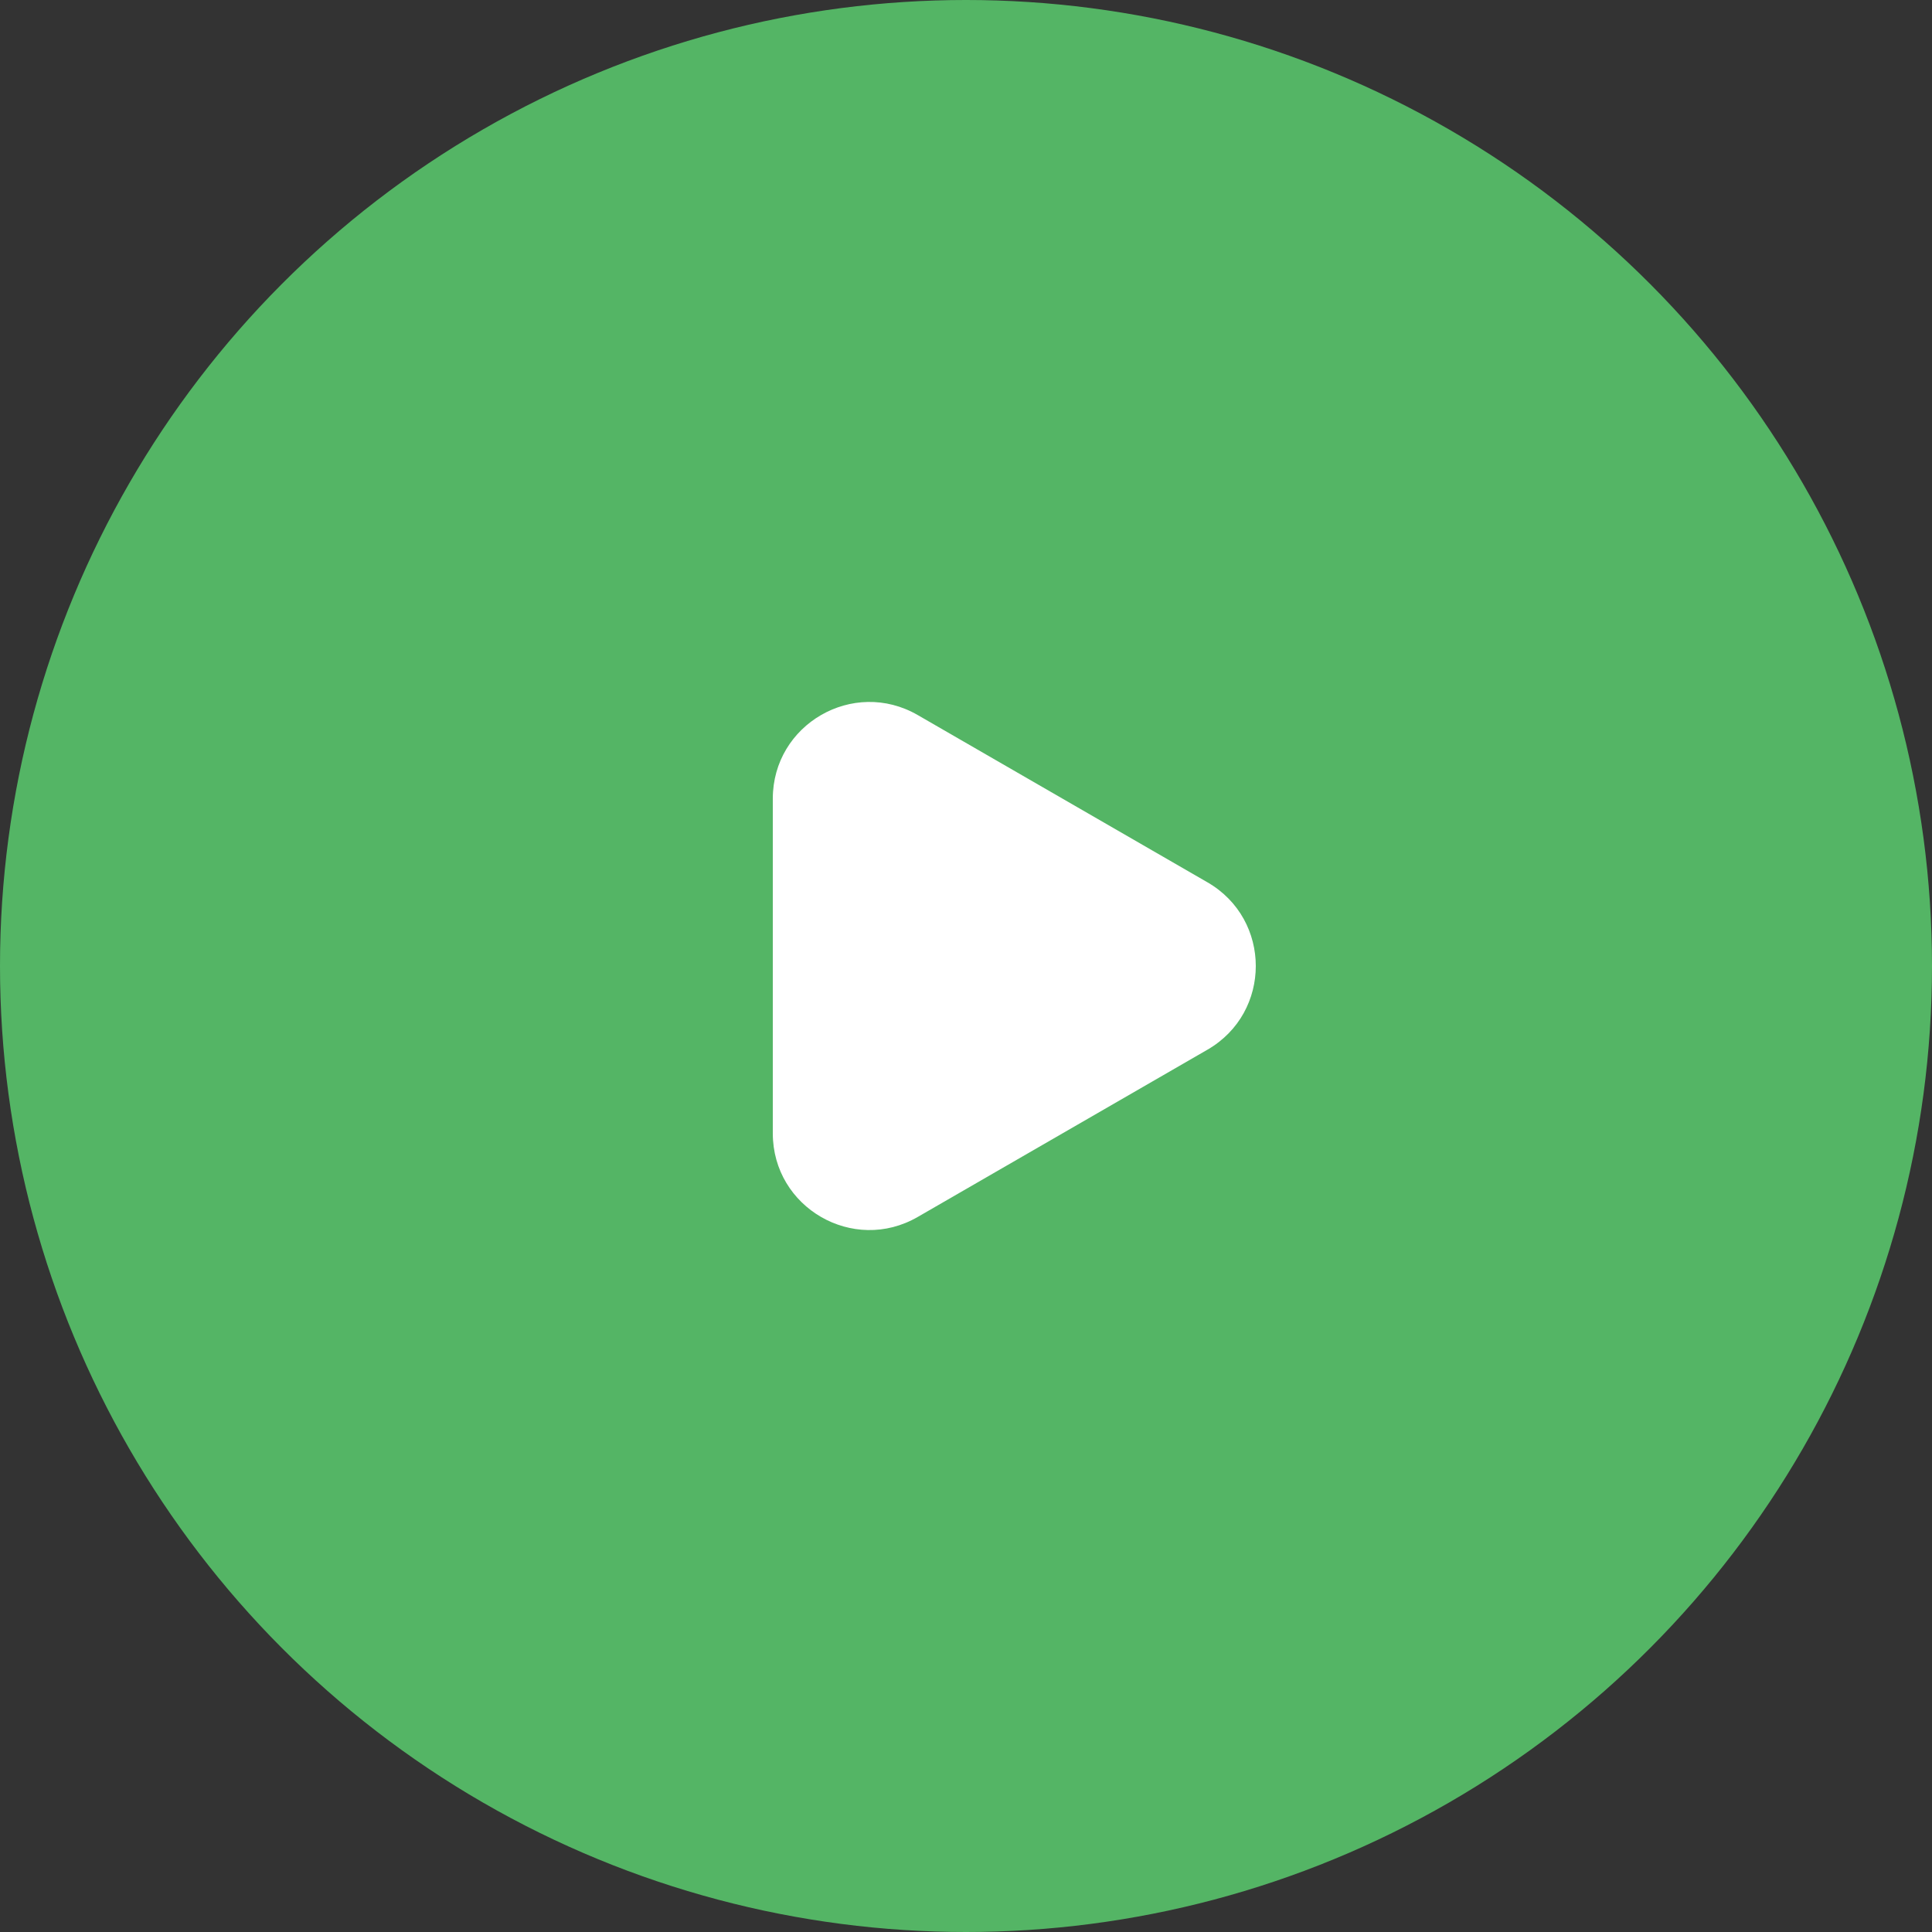 <svg width="40" height="40" viewBox="0 0 40 40" fill="none" xmlns="http://www.w3.org/2000/svg">
<rect x="0" y="0" width="40" height="40" fill="#333333" stroke="none"/>
<circle cx="20" cy="20" r="20" fill="#54B565"/>
<path d="M25 18.268C26.333 19.038 26.333 20.962 25 21.732L19 25.196C17.667 25.966 16 25.004 16 23.464L16 16.536C16 14.996 17.667 14.034 19 14.804L25 18.268Z" fill="white"/>
</svg>
